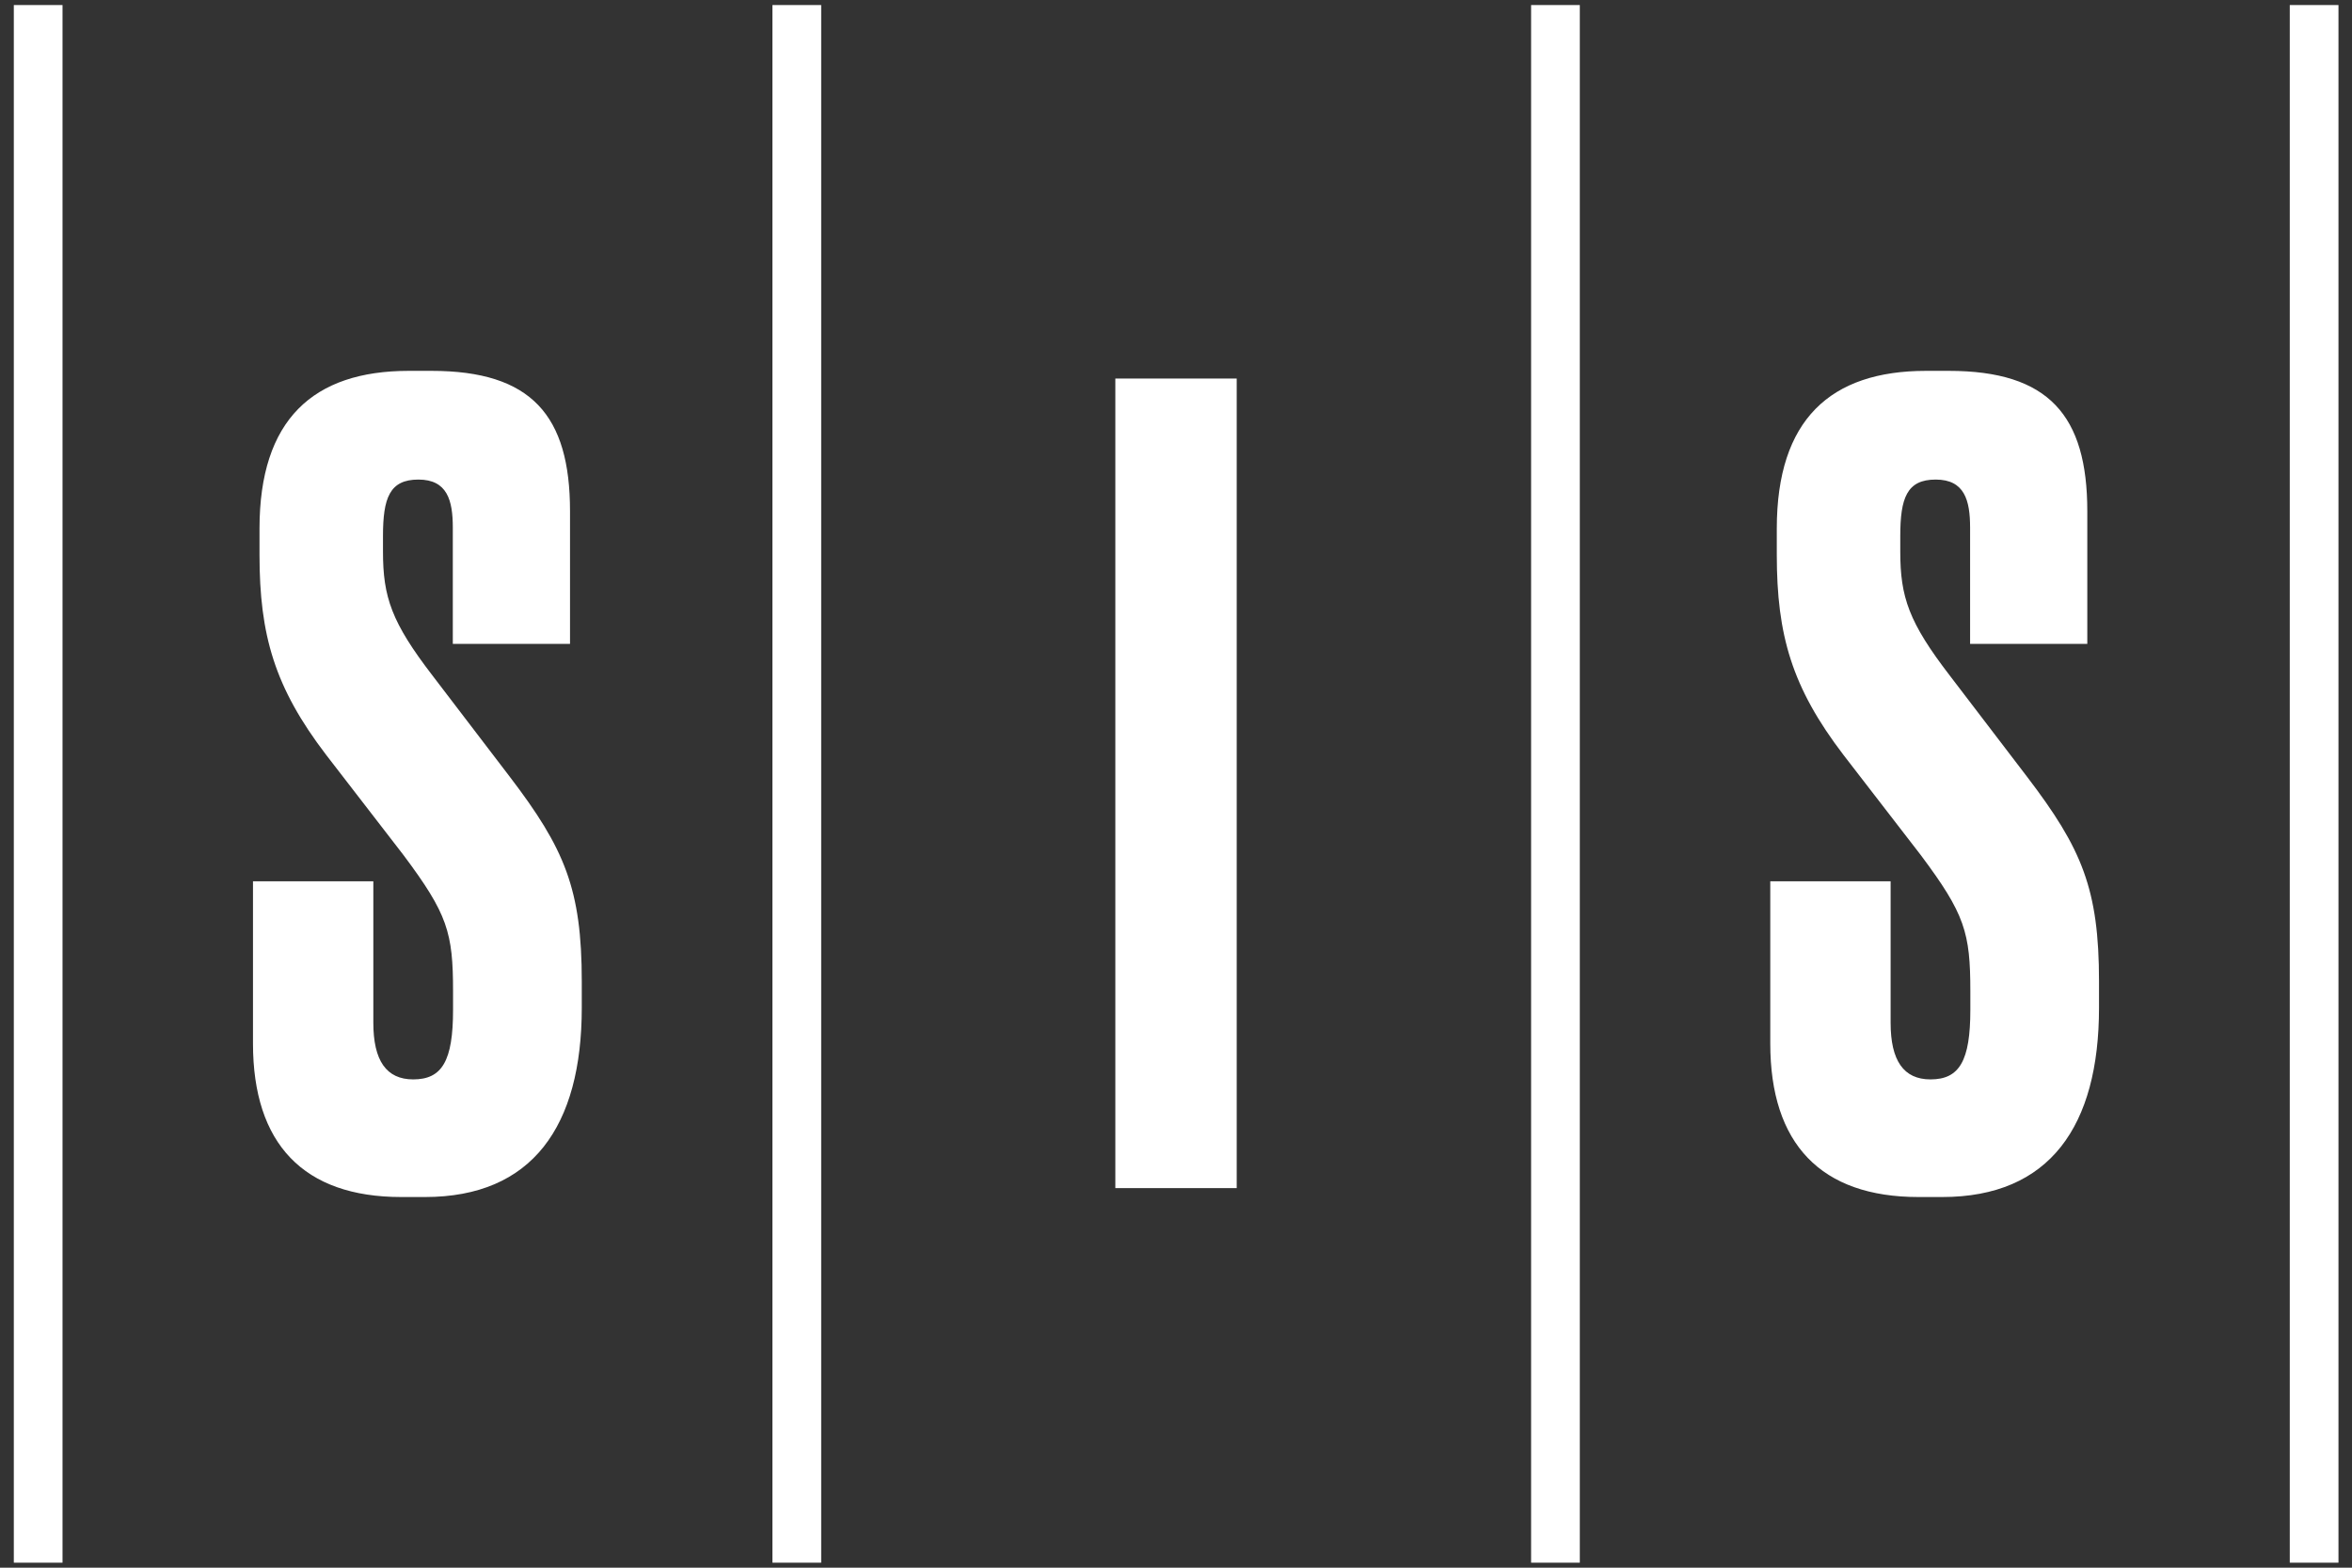 <svg width="48" height="32" viewBox="0 0 48 32" fill="none" xmlns="http://www.w3.org/2000/svg">
<rect x="0" y="0" width="48" height="32" fill="#333333" stroke="none"/>
<path d="M1.276 0.103H0.282V31.898H1.276V0.103Z" fill="white"/>
<path d="M16.759 0.103H15.764V31.898H16.759V0.103Z" fill="white"/>
<path d="M32.241 0.103H31.247V31.898H32.241V0.103Z" fill="white"/>
<path d="M47.724 0.103H46.73V31.898H47.724V0.103Z" fill="white"/>
<path d="M8.805 7.57C10.847 7.57 11.633 8.48 11.633 10.435V13.143H9.241V10.769C9.241 10.214 9.129 9.789 8.539 9.789C7.949 9.789 7.816 10.166 7.816 10.946V11.259C7.816 12.19 7.991 12.702 8.826 13.789L10.405 15.857C11.522 17.322 11.873 18.145 11.873 20.035V20.569C11.873 22.991 10.862 24.434 8.672 24.434H8.188C6.194 24.434 5.163 23.347 5.163 21.301V17.989H7.619V20.875C7.619 21.651 7.885 22.033 8.433 22.033C9.023 22.033 9.246 21.656 9.246 20.612V20.235C9.246 19.034 9.134 18.657 8.236 17.456L6.657 15.41C5.604 14.032 5.296 12.966 5.296 11.323V10.79C5.296 8.566 6.391 7.57 8.342 7.57H8.805Z" fill="white"/>
<path d="M25.239 24.252H22.762V7.727H25.239V24.252Z" fill="white"/>
<path d="M39.77 7.57C41.811 7.57 42.598 8.48 42.598 10.435V13.143H40.206V10.769C40.206 10.214 40.094 9.789 39.504 9.789C38.914 9.789 38.781 10.166 38.781 10.946V11.259C38.781 12.19 38.956 12.702 39.791 13.789L41.37 15.857C42.487 17.322 42.837 18.145 42.837 20.035V20.569C42.837 22.991 41.827 24.434 39.637 24.434H39.153C37.159 24.434 36.128 23.347 36.128 21.301V17.989H38.584V20.875C38.584 21.651 38.85 22.033 39.398 22.033C39.988 22.033 40.211 21.656 40.211 20.612V20.235C40.211 19.034 40.099 18.657 39.201 17.456L37.622 15.41C36.569 14.032 36.261 12.966 36.261 11.323V10.79C36.261 8.566 37.356 7.57 39.307 7.57H39.77Z" fill="white"/>
</svg>